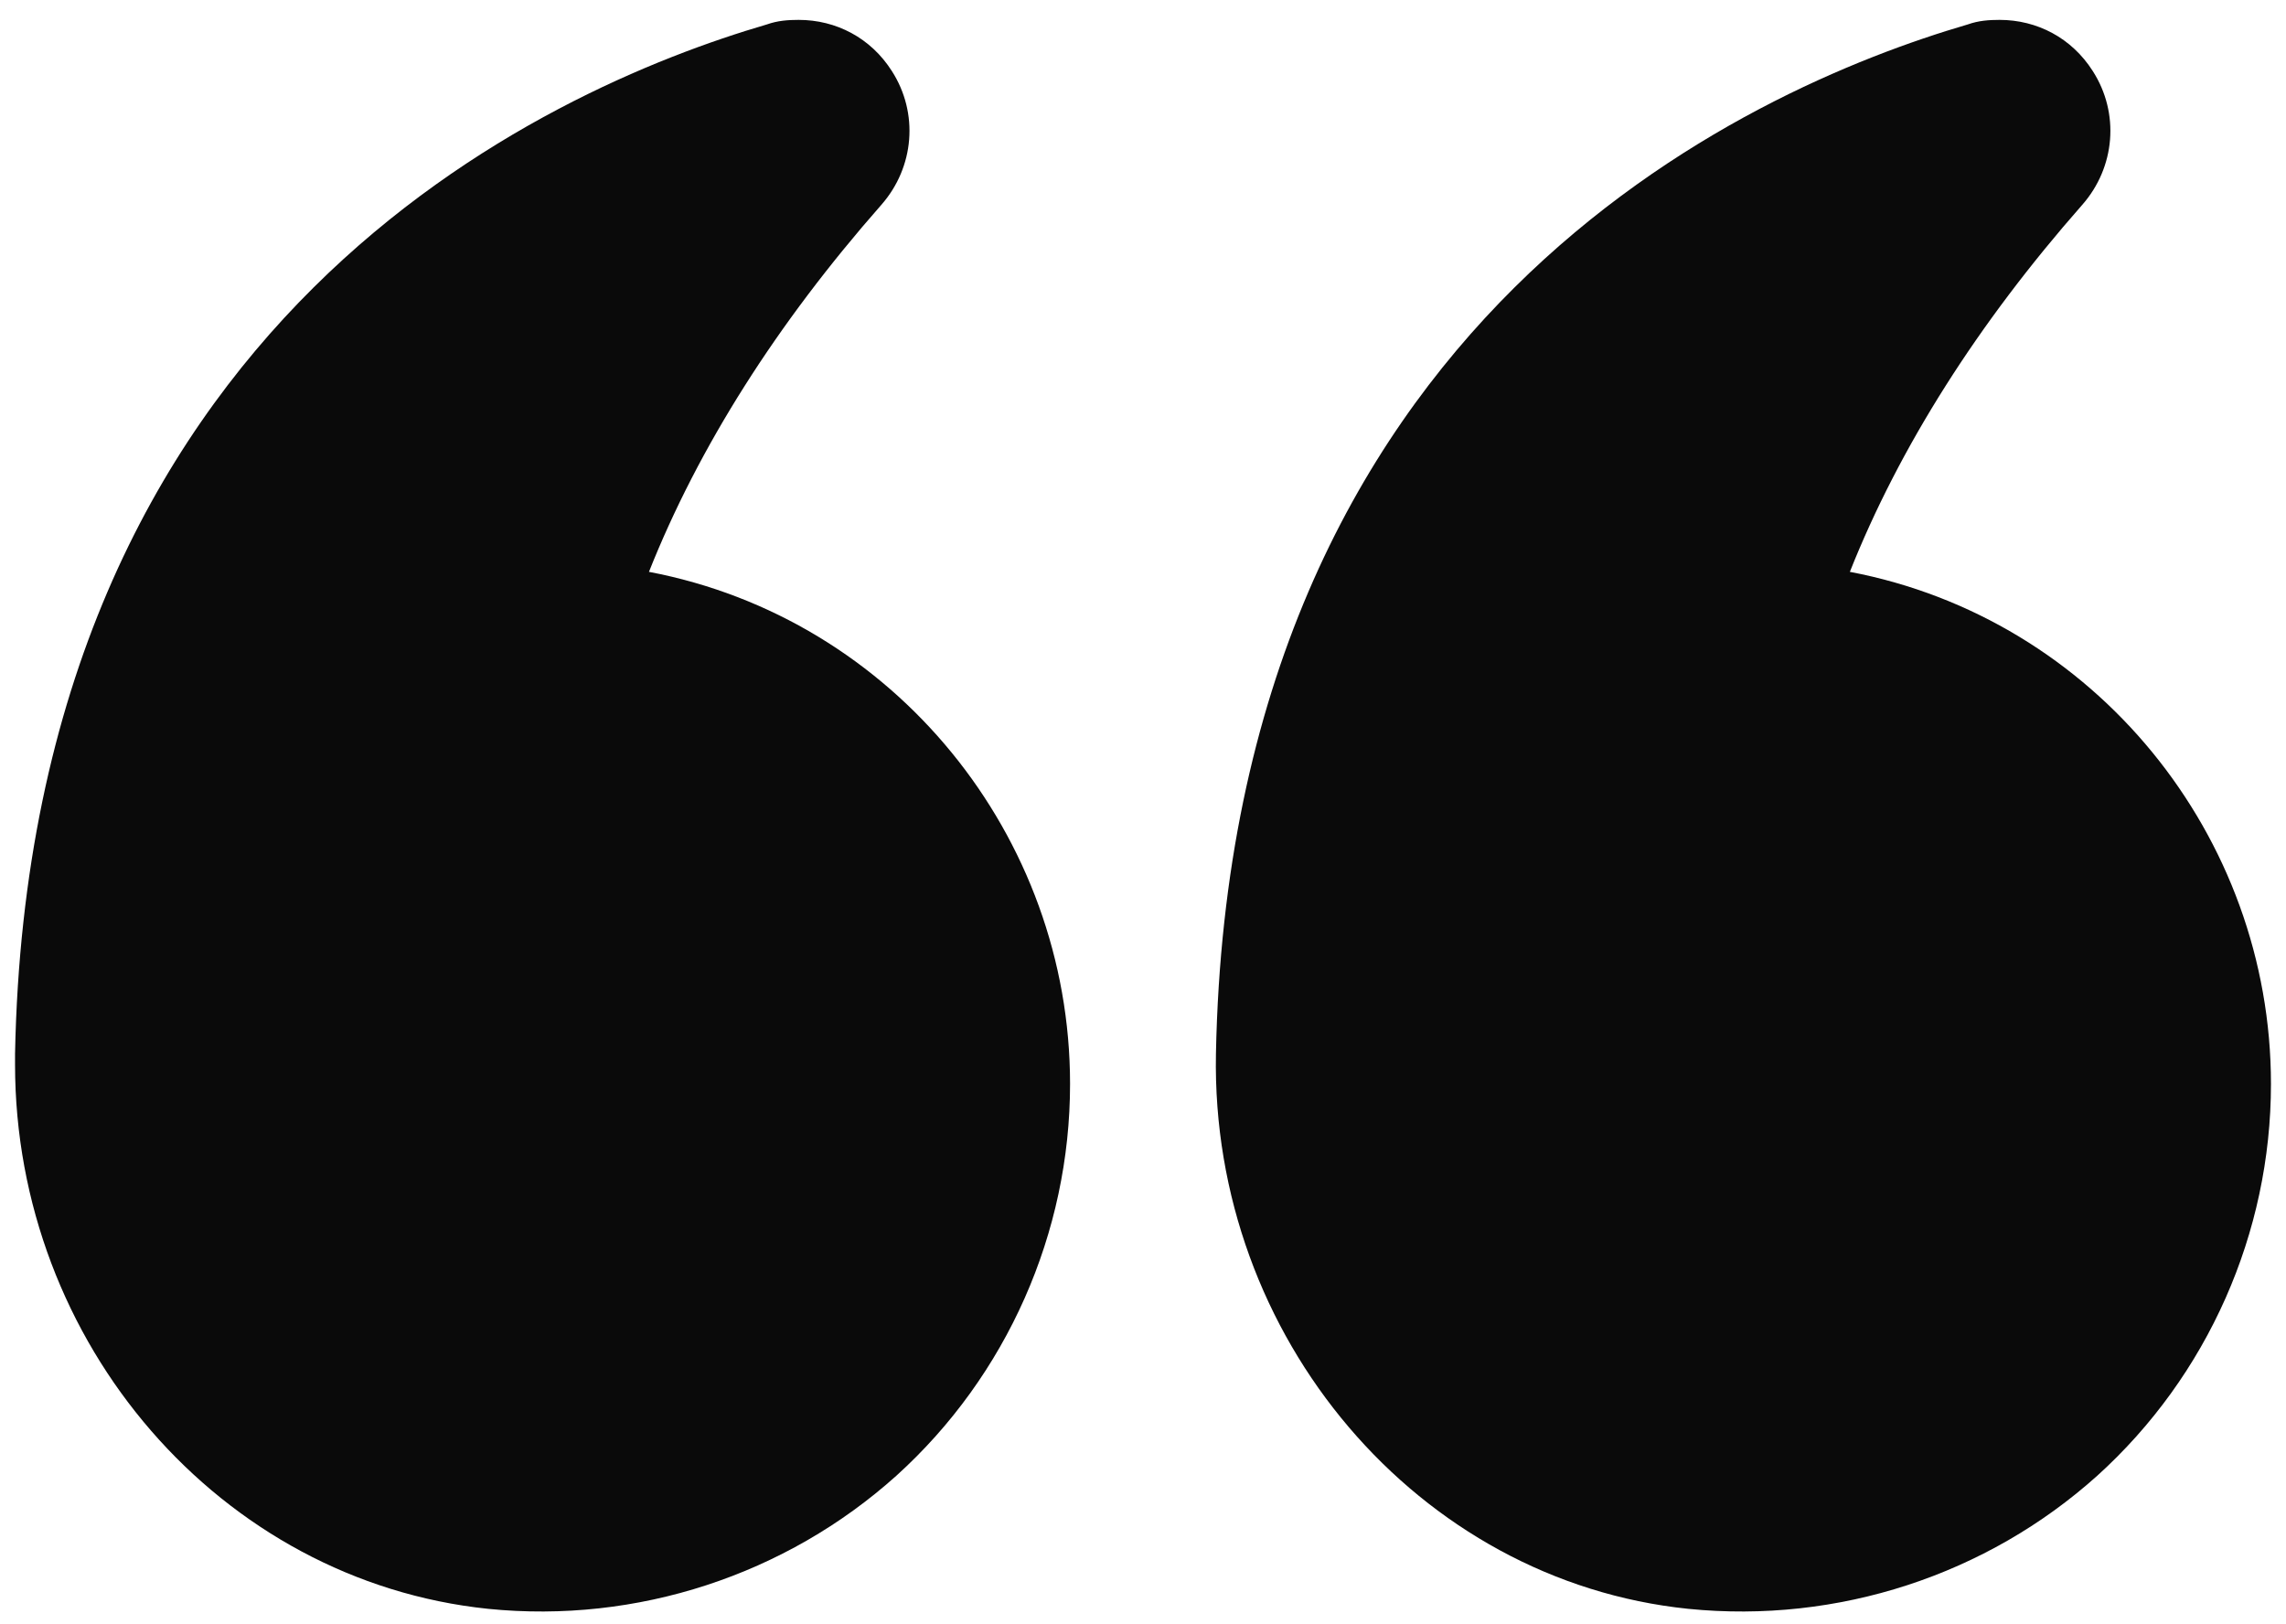 <?xml version="1.0" encoding="UTF-8"?>
<svg xmlns="http://www.w3.org/2000/svg" width="76" height="54" viewBox="0 0 76 54" fill="none">
  <path d="M61.5 19.011C63.15 14.861 65.75 10.761 69.225 6.811C70.325 5.561 70.475 3.761 69.575 2.361C68.875 1.261 67.725 0.661 66.475 0.661C66.125 0.661 65.775 0.686 65.425 0.811C58.075 2.961 40.9 10.586 40.425 35.036C40.25 44.461 47.15 52.561 56.125 53.486C61.1 53.986 66.05 52.361 69.725 49.061C73.4 45.736 75.5 40.986 75.5 36.036C75.5 27.786 69.65 20.561 61.5 19.011Z" fill="#0A0A0A"></path>
  <path d="M16.225 53.486C21.175 53.986 26.125 52.361 29.8 49.061C33.475 45.736 35.575 40.986 35.575 36.036C35.575 27.786 29.725 20.561 21.575 19.011C23.225 14.861 25.825 10.761 29.3 6.811C30.4 5.561 30.55 3.761 29.65 2.361C28.95 1.261 27.8 0.661 26.55 0.661C26.2 0.661 25.85 0.686 25.5 0.811C18.15 2.961 0.975 10.586 0.5 35.036V35.386C0.5 44.661 7.325 52.561 16.225 53.486Z" fill="#0A0A0A"></path>
</svg>
